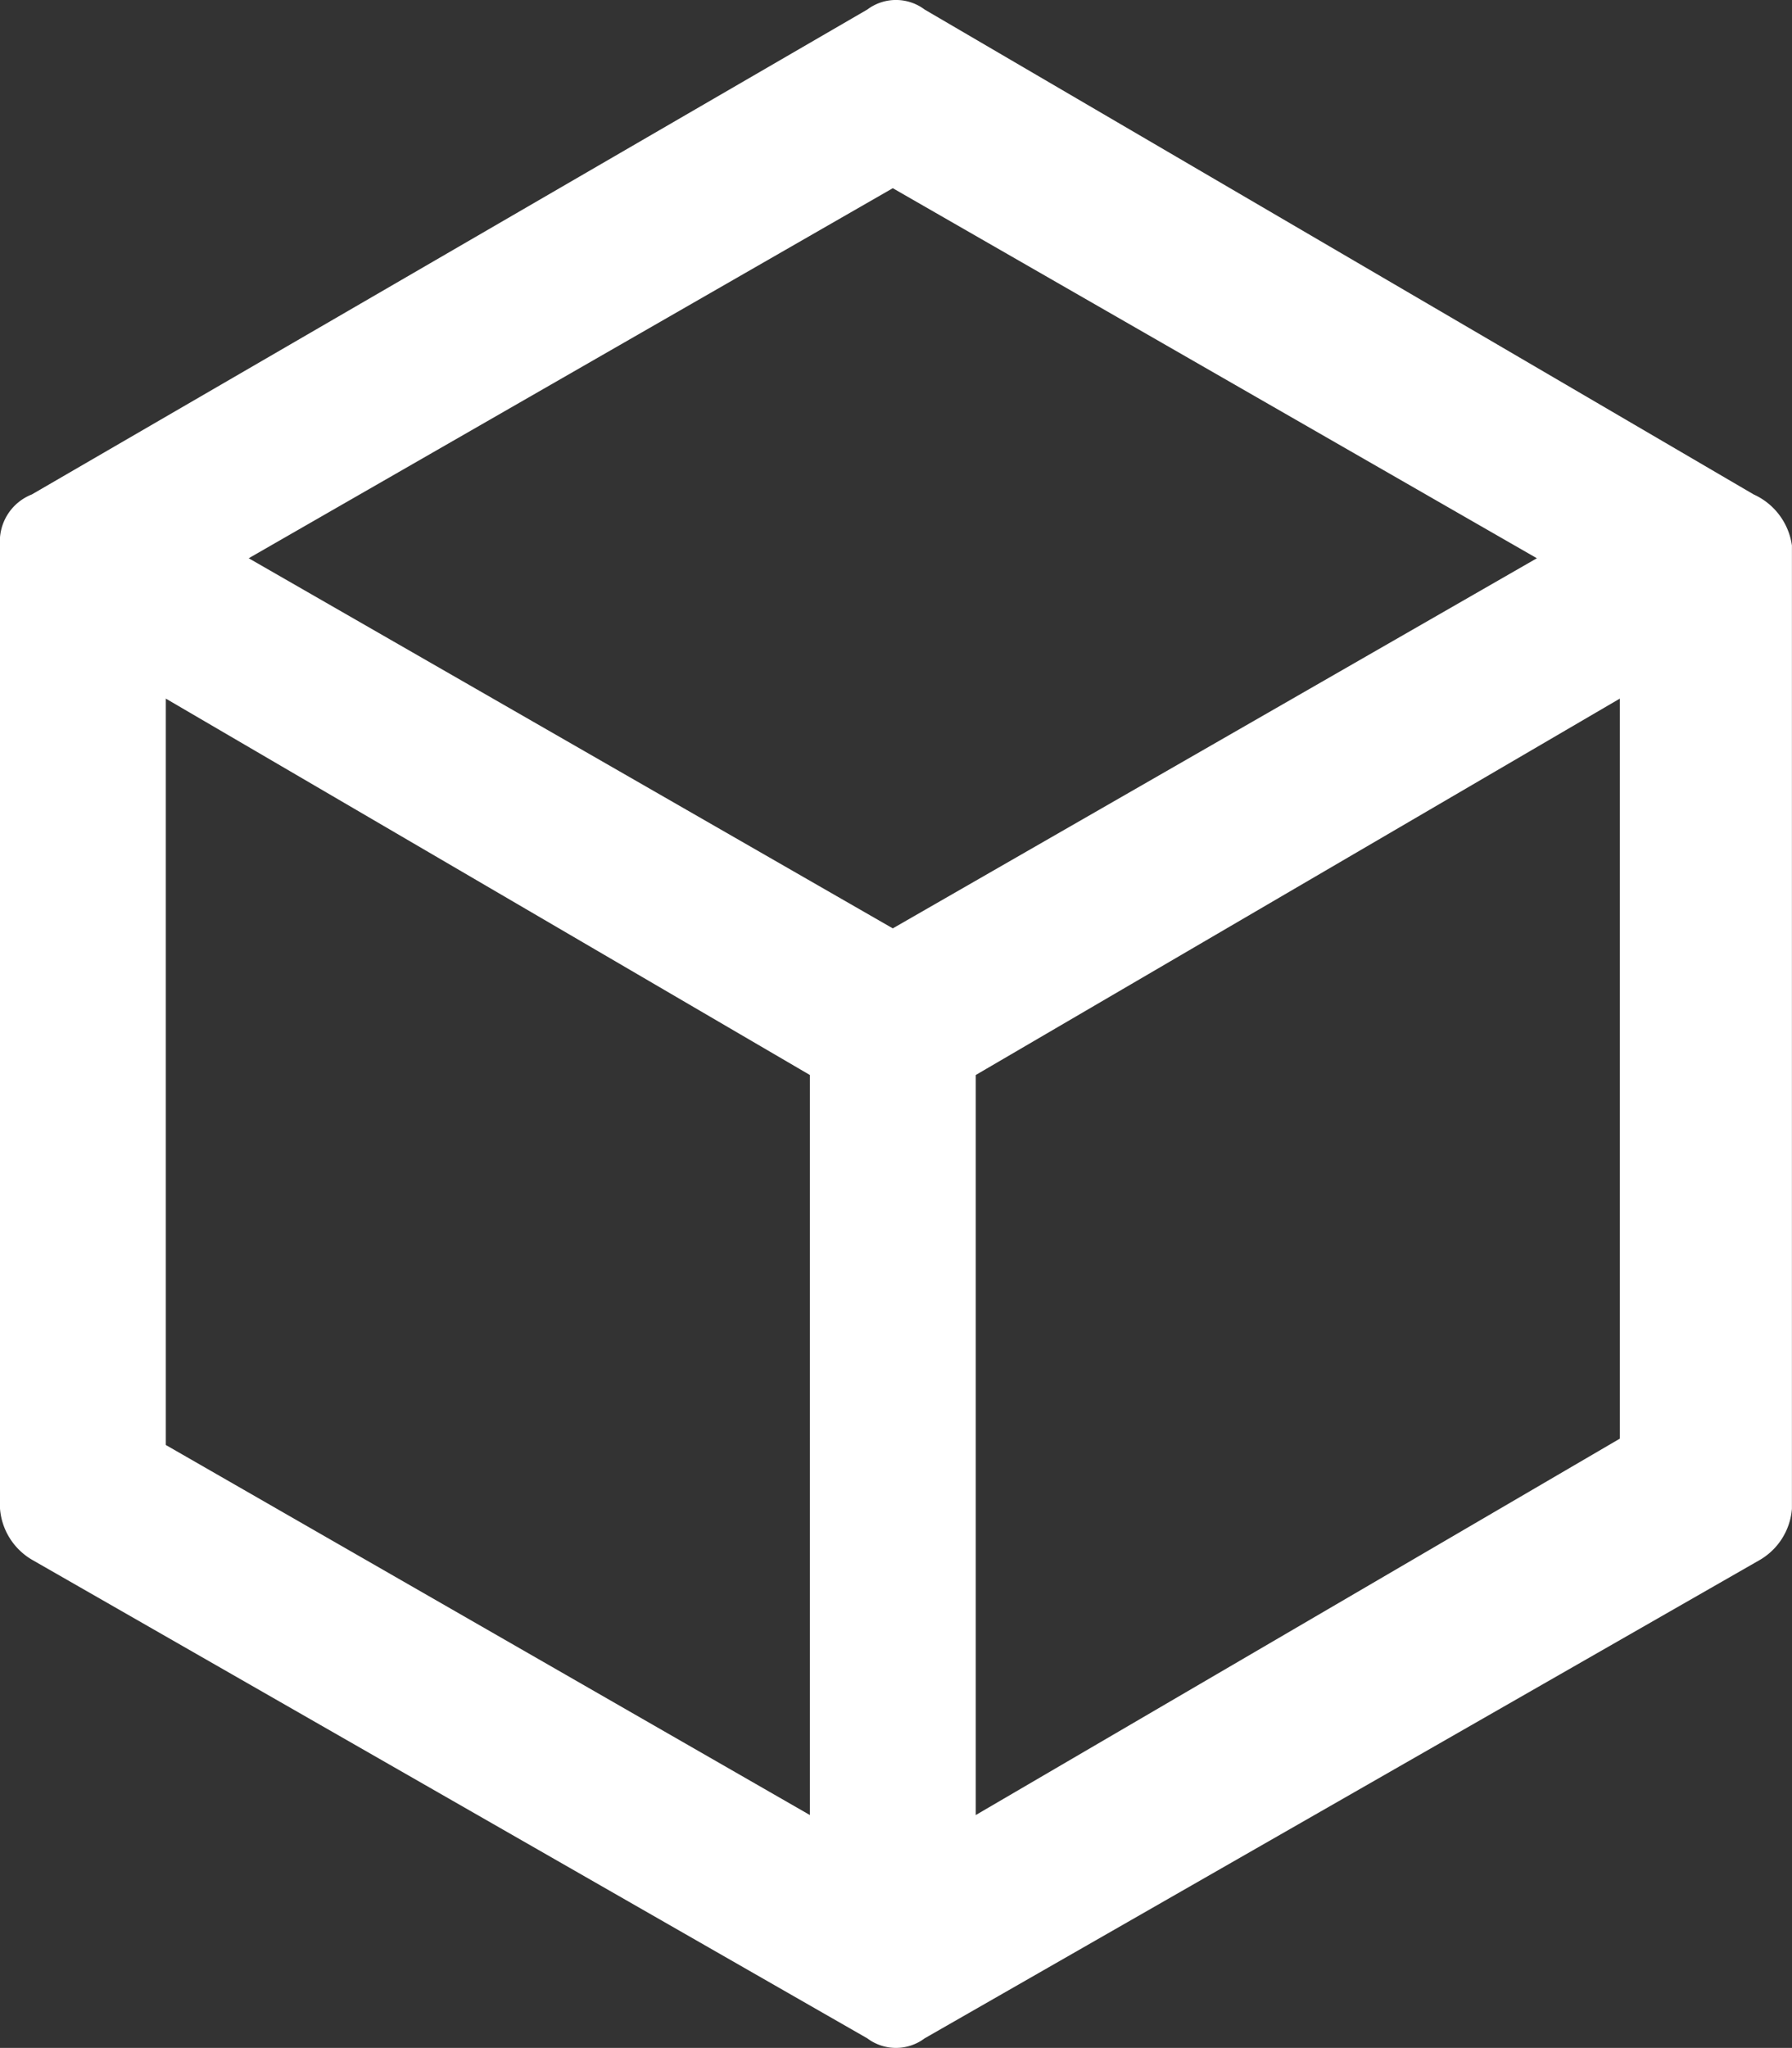 <svg id="그룹_28223" data-name="그룹 28223" xmlns="http://www.w3.org/2000/svg" width="26.262" height="30" viewBox="0 0 26.262 30">
  <rect x="0" y="0" width="26.262" height="30" fill="#333333" stroke="none"/>
  <g id="그룹_28224" data-name="그룹 28224">
    <path id="패스_21188" data-name="패스 21188" d="M25.7,7.243,13.551.14a.7.7,0,0,0-.841,0L.467,7.243A.74.74,0,0,0,0,7.991V22.1a.953.953,0,0,0,.467.748L12.71,29.86a.7.7,0,0,0,.841,0L25.794,22.85a.953.953,0,0,0,.467-.748V7.991a.969.969,0,0,0-.561-.748M13.084,2.757l9.439,5.421L13.084,13.6,3.645,8.178ZM2.43,10.234l9.439,5.514V26.589L2.43,21.168ZM14.3,26.589V15.748l9.439-5.514V21.075Z" fill="#fff"/>
  </g>
</svg>
